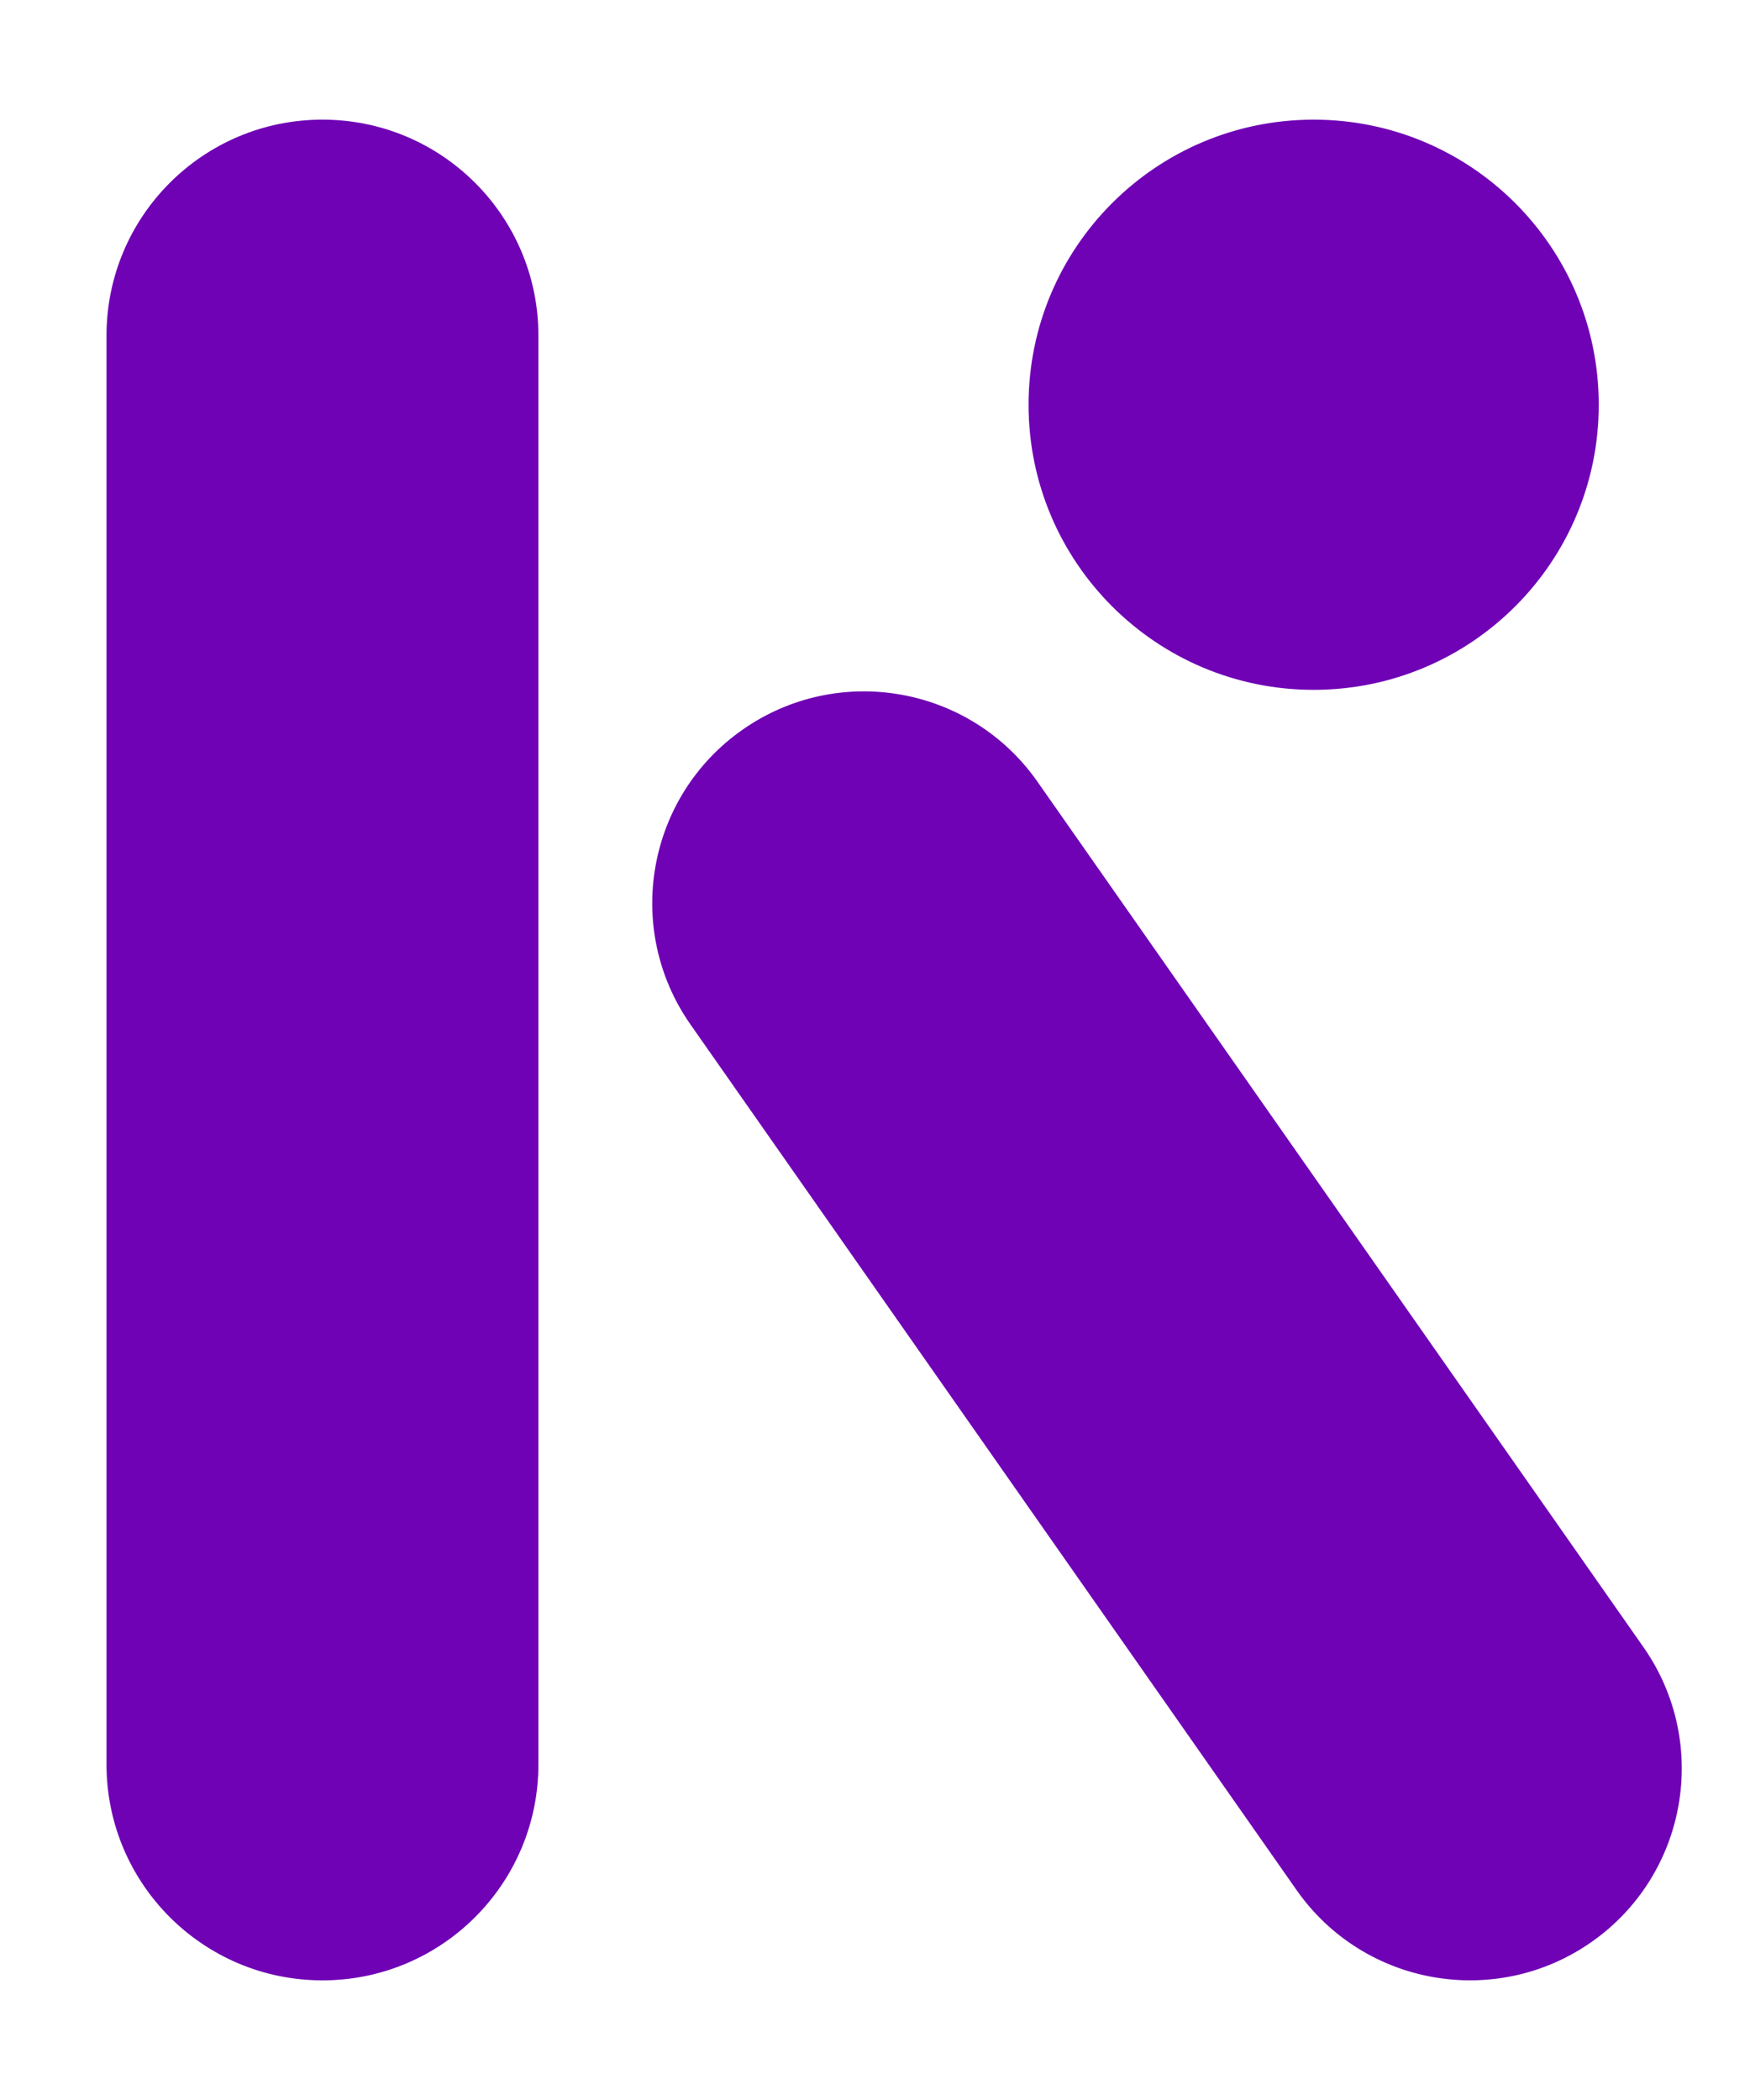 <svg version="1.1" viewBox="0 0 150 180" xmlns="http://www.w3.org/2000/svg"><path d="m112.6 59.129c13.496 0 24.436-10.94 24.436-24.436s-10.94-24.437-24.436-24.437c-13.496 0-24.437 10.941-24.437 24.437s10.941 24.436 24.437 24.436m-23.676 7.873c-5.749-8.211-17.067-10.207-25.277-4.456-8.211 5.748-10.206 17.065-4.457 25.276l51.943 74.181c5.749 8.211 17.065 10.205 25.277 4.457 8.211-5.75 10.207-17.067 4.457-25.277l-51.943-74.181m-61.285-56.747c-10.223 0-18.51 8.287-18.51 18.509v122.47c0 10.223 8.287 18.511 18.51 18.511s18.51-8.288 18.51-18.511v-122.47c0-10.223-8.287-18.509-18.51-18.509" fill="#6f02b5"/></svg>